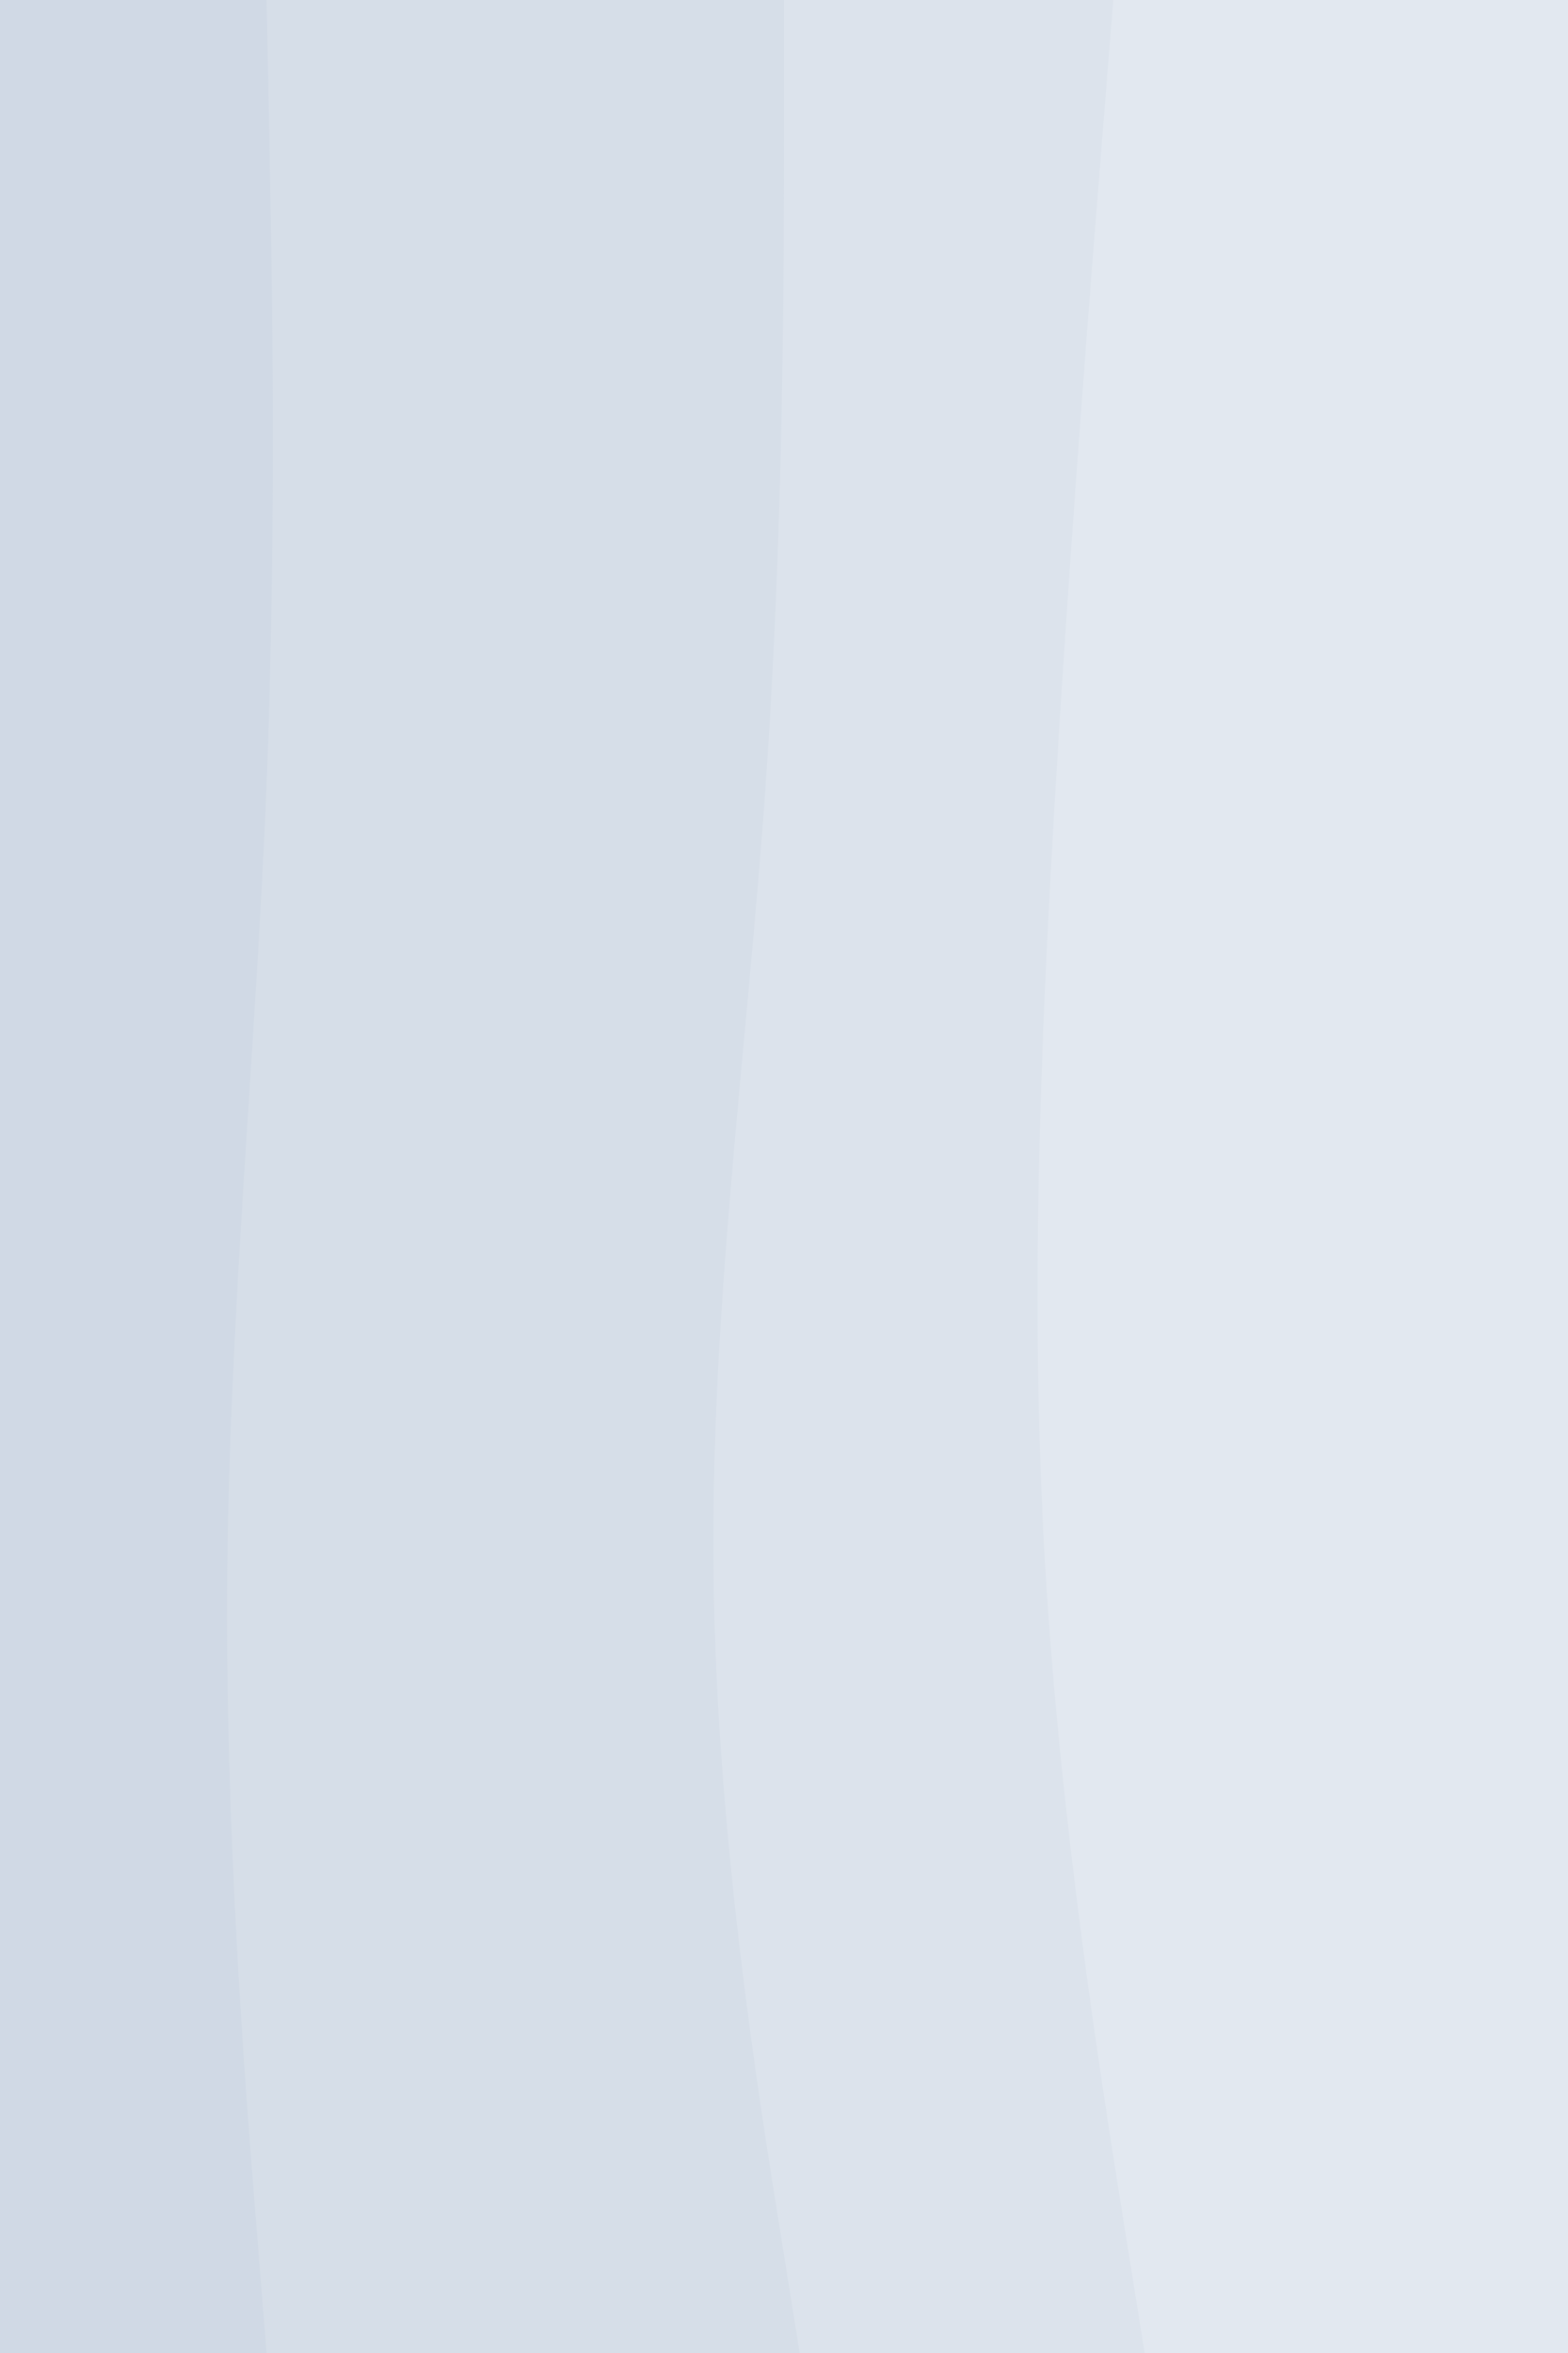 <svg id="visual" viewBox="0 0 600 900" width="600" height="900" xmlns="http://www.w3.org/2000/svg" xmlns:xlink="http://www.w3.org/1999/xlink" version="1.1"><path d="M437 900L429 850C421 800 405 700 399 600C393 500 397 400 403 300C409 200 417 100 421 50L425 0L600 0L600 50C600 100 600 200 600 300C600 400 600 500 600 600C600 700 600 800 600 850L600 900Z" fill="#e2e8f0"></path><path d="M305 900L297 850C289 800 273 700 272 600C271 500 285 400 292 300C299 200 299 100 299 50L299 0L426 0L422 50C418 100 410 200 404 300C398 400 394 500 400 600C406 700 422 800 430 850L438 900Z" fill="#dce3ec"></path><path d="M101 900L97 850C93 800 85 700 86 600C87 500 97 400 101 300C105 200 103 100 102 50L101 0L300 0L300 50C300 100 300 200 293 300C286 400 272 500 273 600C274 700 290 800 298 850L306 900Z" fill="#d6dee8"></path><path d="M0 900L0 850C0 800 0 700 0 600C0 500 0 400 0 300C0 200 0 100 0 50L0 0L102 0L103 50C104 100 106 200 102 300C98 400 88 500 87 600C86 700 94 800 98 850L102 900Z" fill="#d0d9e5"></path></svg>